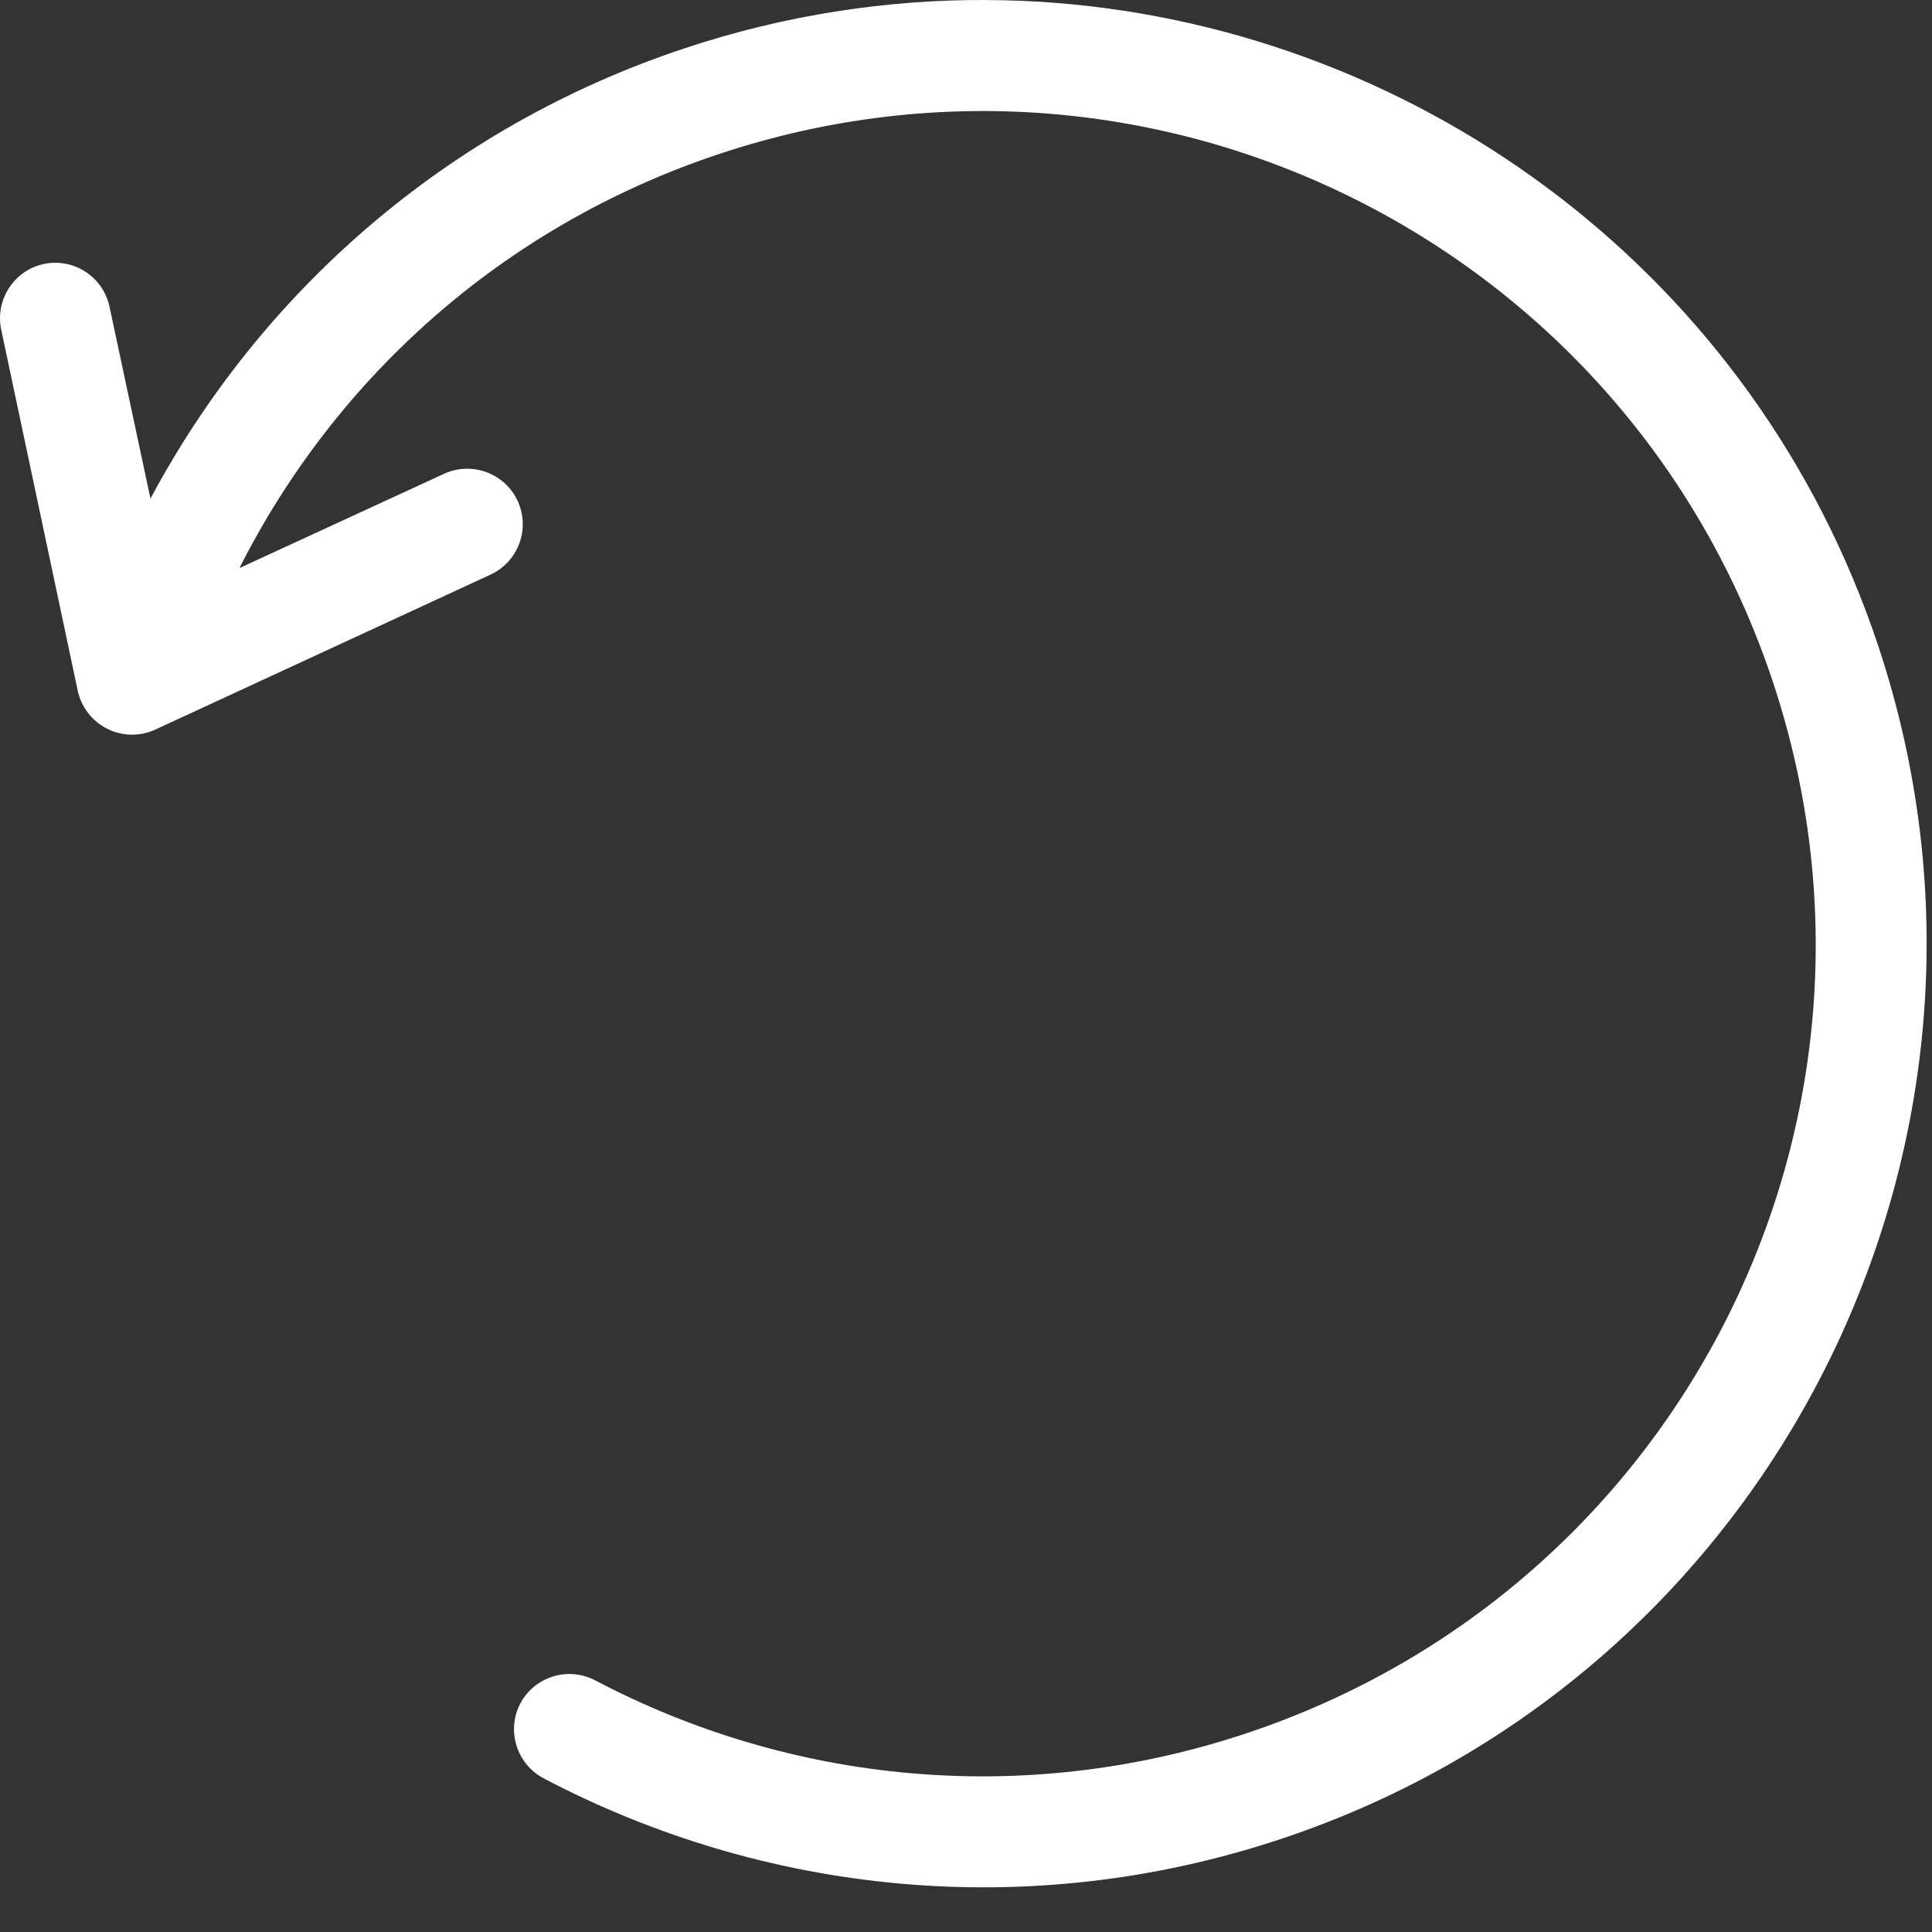 <svg width="34" height="34" viewBox="0 0 34 34" fill="none" xmlns="http://www.w3.org/2000/svg">
<rect x="0" y="0" width="34" height="34" fill="#333333" stroke="none"/>
<path d="M17.377 0C15.611 -0.01 13.81 0.264 12.045 0.851C7.849 2.245 4.58 5.157 2.648 8.775L1.927 5.396C1.814 4.871 1.298 4.536 0.773 4.645C0.247 4.758 -0.089 5.275 0.021 5.801L1.368 12.155C1.482 12.684 2.002 13.02 2.53 12.907C2.601 12.891 2.67 12.869 2.736 12.838L8.629 10.114C9.12 9.889 9.336 9.308 9.111 8.818C9.111 8.817 9.111 8.816 9.11 8.815C8.882 8.325 8.3 8.113 7.81 8.34C7.81 8.34 7.809 8.34 7.808 8.341L4.214 9.997C5.895 6.668 8.836 3.979 12.661 2.708C20.35 0.153 28.636 4.302 31.197 11.991C33.757 19.679 29.613 27.951 21.924 30.507C17.979 31.818 13.883 31.364 10.475 29.572C9.998 29.322 9.411 29.503 9.157 29.977C8.907 30.455 9.092 31.046 9.57 31.297C13.43 33.327 18.08 33.846 22.539 32.364C31.232 29.476 35.948 20.056 33.053 11.364C30.884 4.847 25.047 0.567 18.595 0.052C18.191 0.019 17.785 0.003 17.377 0.001V0Z" fill="white"/>
</svg>
